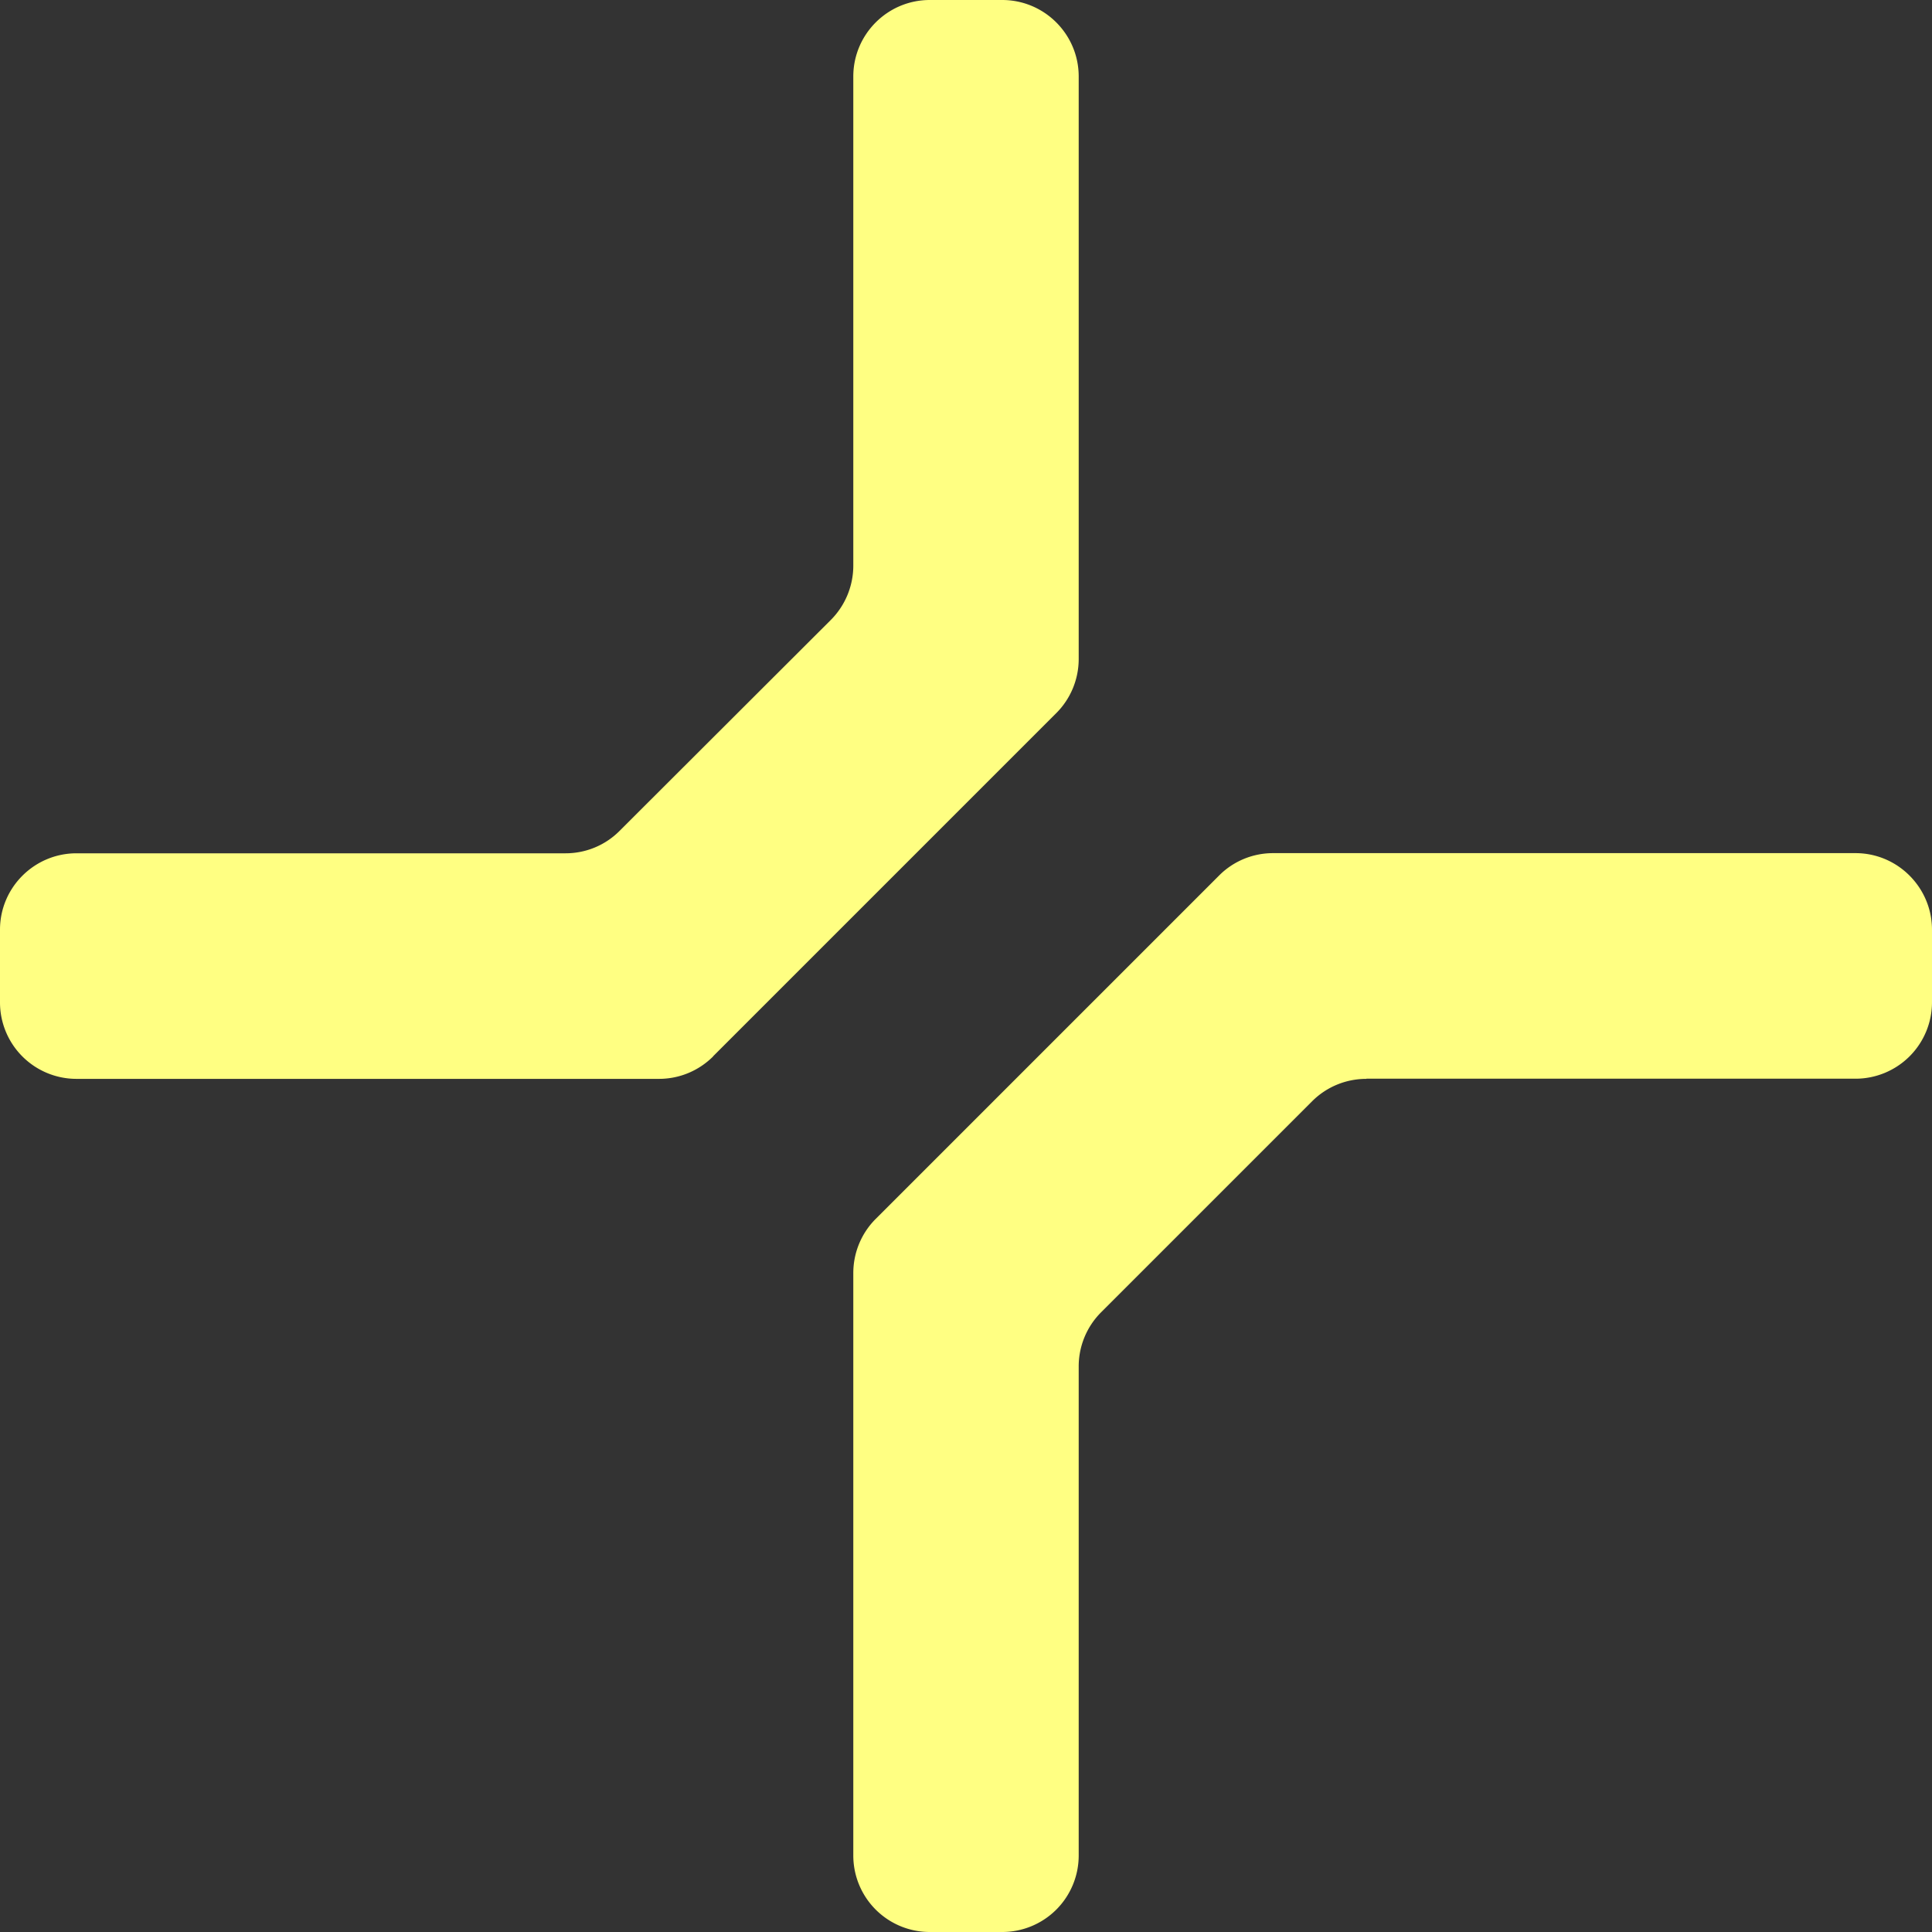 <svg xmlns="http://www.w3.org/2000/svg" width="12" height="12" fill="none" viewBox="0 0 12 12">
  <rect x="0" y="0" width="12" height="12" fill="#333333" stroke="none"/>
  <g clip-path="url(#a)">
    <path fill="#FFFF82" d="M4.43 6.561c-.09.09-.21.14-.337.14H.475A.475.475 0 0 1 0 6.224v-.45C0 5.513.213 5.3.475 5.3h3.038c.126 0 .247-.05.336-.14l1.312-1.31a.478.478 0 0 0 .139-.337V.475C5.3.213 5.513 0 5.775 0h.45c.262 0 .475.213.475.475v3.618c0 .126-.05.247-.139.336L4.429 6.561Zm4.057.14a.475.475 0 0 0-.336.138L6.839 8.151a.475.475 0 0 0-.139.336v3.038a.475.475 0 0 1-.475.475h-.45a.475.475 0 0 1-.475-.475V7.907c0-.126.05-.247.139-.336l2.132-2.132c.089-.09.21-.14.336-.14h3.618c.262 0 .475.214.475.476v.45a.475.475 0 0 1-.475.475H8.487Z"/>
  </g>
  <defs>
    <clipPath id="a">
      <path fill="#fff" d="M0 0h12v12H0z"/>
    </clipPath>
  </defs>
</svg>
